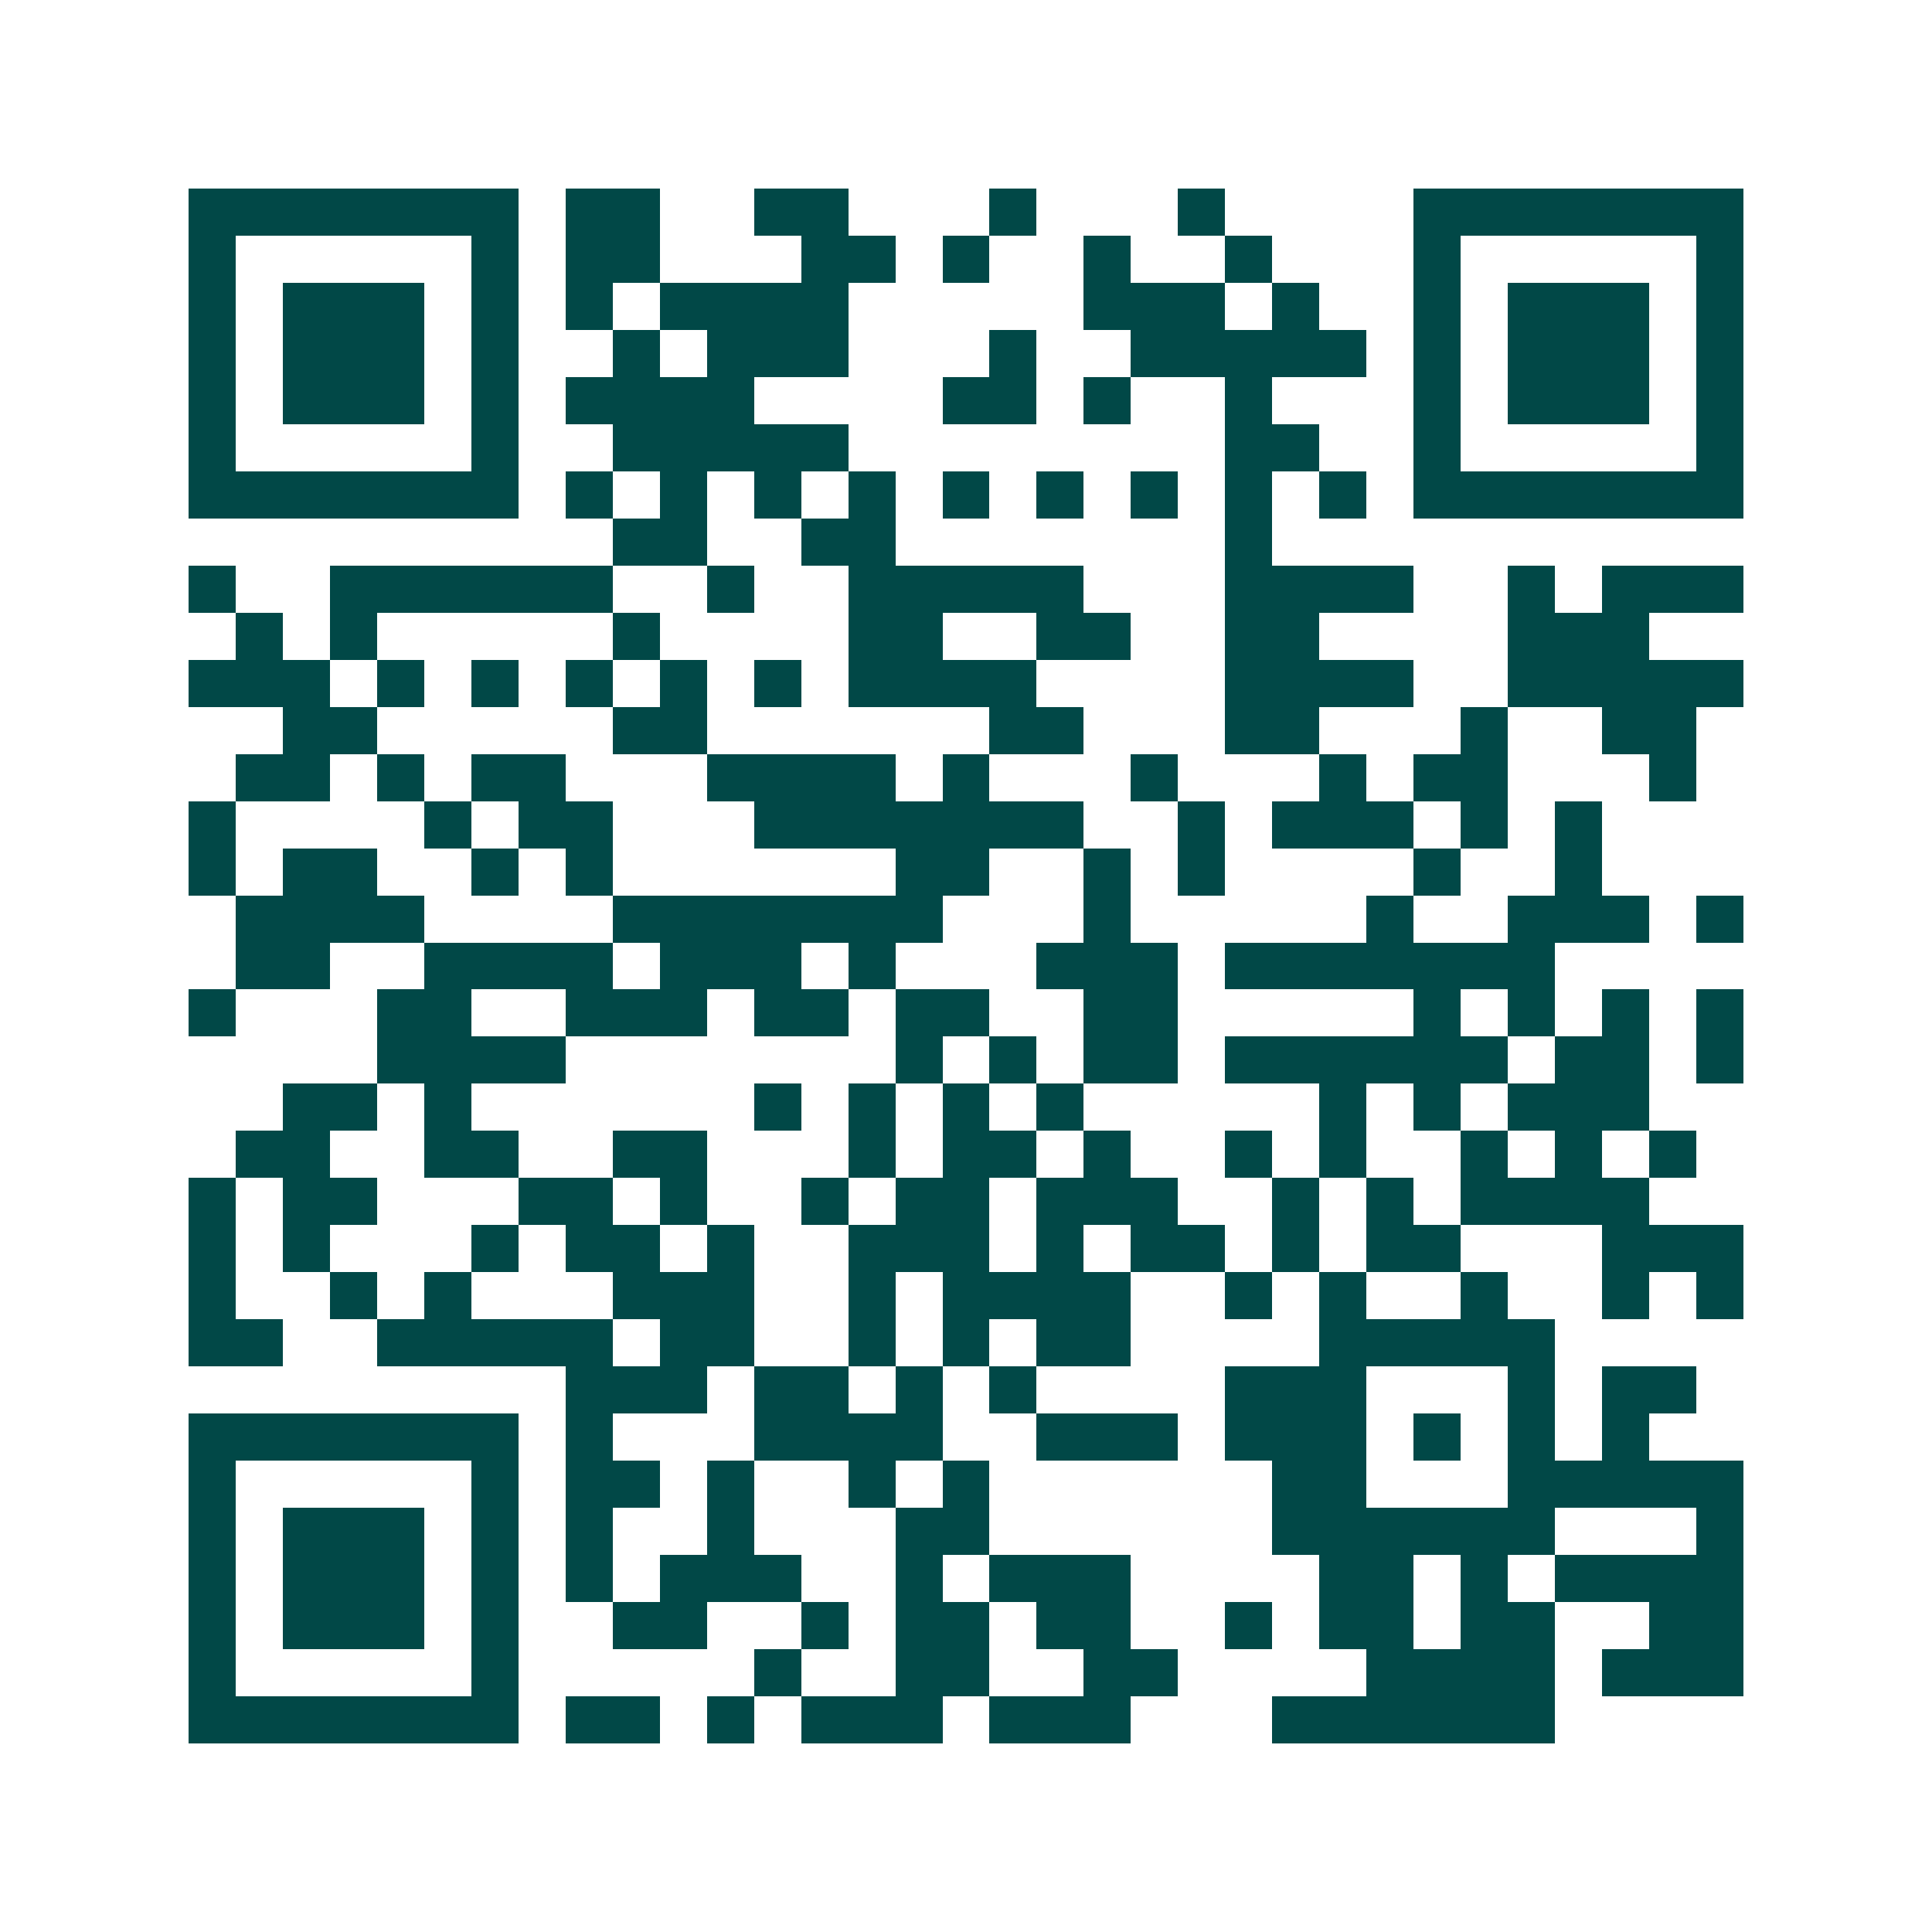 <svg xmlns="http://www.w3.org/2000/svg" width="200" height="200" viewBox="0 0 41 41" shape-rendering="crispEdges"><path fill="#ffffff" d="M0 0h41v41H0z"/><path stroke="#014847" d="M4 4.5h7m1 0h2m2 0h2m3 0h1m3 0h1m4 0h7M4 5.5h1m5 0h1m1 0h2m3 0h2m1 0h1m2 0h1m2 0h1m3 0h1m5 0h1M4 6.5h1m1 0h3m1 0h1m1 0h1m1 0h4m5 0h3m1 0h1m2 0h1m1 0h3m1 0h1M4 7.5h1m1 0h3m1 0h1m2 0h1m1 0h3m3 0h1m2 0h5m1 0h1m1 0h3m1 0h1M4 8.5h1m1 0h3m1 0h1m1 0h4m4 0h2m1 0h1m2 0h1m3 0h1m1 0h3m1 0h1M4 9.5h1m5 0h1m2 0h5m8 0h2m2 0h1m5 0h1M4 10.5h7m1 0h1m1 0h1m1 0h1m1 0h1m1 0h1m1 0h1m1 0h1m1 0h1m1 0h1m1 0h7M13 11.5h2m2 0h2m7 0h1M4 12.5h1m2 0h6m2 0h1m2 0h5m3 0h4m2 0h1m1 0h3M5 13.5h1m1 0h1m5 0h1m4 0h2m2 0h2m2 0h2m4 0h3M4 14.5h3m1 0h1m1 0h1m1 0h1m1 0h1m1 0h1m1 0h4m4 0h4m2 0h5M6 15.5h2m5 0h2m6 0h2m3 0h2m3 0h1m2 0h2M5 16.5h2m1 0h1m1 0h2m3 0h4m1 0h1m3 0h1m3 0h1m1 0h2m3 0h1M4 17.5h1m4 0h1m1 0h2m3 0h7m2 0h1m1 0h3m1 0h1m1 0h1M4 18.5h1m1 0h2m2 0h1m1 0h1m6 0h2m2 0h1m1 0h1m4 0h1m2 0h1M5 19.5h4m4 0h7m3 0h1m5 0h1m2 0h3m1 0h1M5 20.5h2m2 0h4m1 0h3m1 0h1m3 0h3m1 0h7M4 21.5h1m3 0h2m2 0h3m1 0h2m1 0h2m2 0h2m5 0h1m1 0h1m1 0h1m1 0h1M8 22.5h4m7 0h1m1 0h1m1 0h2m1 0h6m1 0h2m1 0h1M6 23.5h2m1 0h1m6 0h1m1 0h1m1 0h1m1 0h1m5 0h1m1 0h1m1 0h3M5 24.5h2m2 0h2m2 0h2m3 0h1m1 0h2m1 0h1m2 0h1m1 0h1m2 0h1m1 0h1m1 0h1M4 25.5h1m1 0h2m3 0h2m1 0h1m2 0h1m1 0h2m1 0h3m2 0h1m1 0h1m1 0h4M4 26.5h1m1 0h1m3 0h1m1 0h2m1 0h1m2 0h3m1 0h1m1 0h2m1 0h1m1 0h2m3 0h3M4 27.5h1m2 0h1m1 0h1m3 0h3m2 0h1m1 0h4m2 0h1m1 0h1m2 0h1m2 0h1m1 0h1M4 28.5h2m2 0h5m1 0h2m2 0h1m1 0h1m1 0h2m4 0h5M12 29.5h3m1 0h2m1 0h1m1 0h1m4 0h3m3 0h1m1 0h2M4 30.5h7m1 0h1m3 0h4m2 0h3m1 0h3m1 0h1m1 0h1m1 0h1M4 31.5h1m5 0h1m1 0h2m1 0h1m2 0h1m1 0h1m6 0h2m3 0h5M4 32.5h1m1 0h3m1 0h1m1 0h1m2 0h1m3 0h2m6 0h6m3 0h1M4 33.5h1m1 0h3m1 0h1m1 0h1m1 0h3m2 0h1m1 0h3m4 0h2m1 0h1m1 0h4M4 34.5h1m1 0h3m1 0h1m2 0h2m2 0h1m1 0h2m1 0h2m2 0h1m1 0h2m1 0h2m2 0h2M4 35.5h1m5 0h1m5 0h1m2 0h2m2 0h2m4 0h4m1 0h3M4 36.5h7m1 0h2m1 0h1m1 0h3m1 0h3m3 0h6"/></svg>
